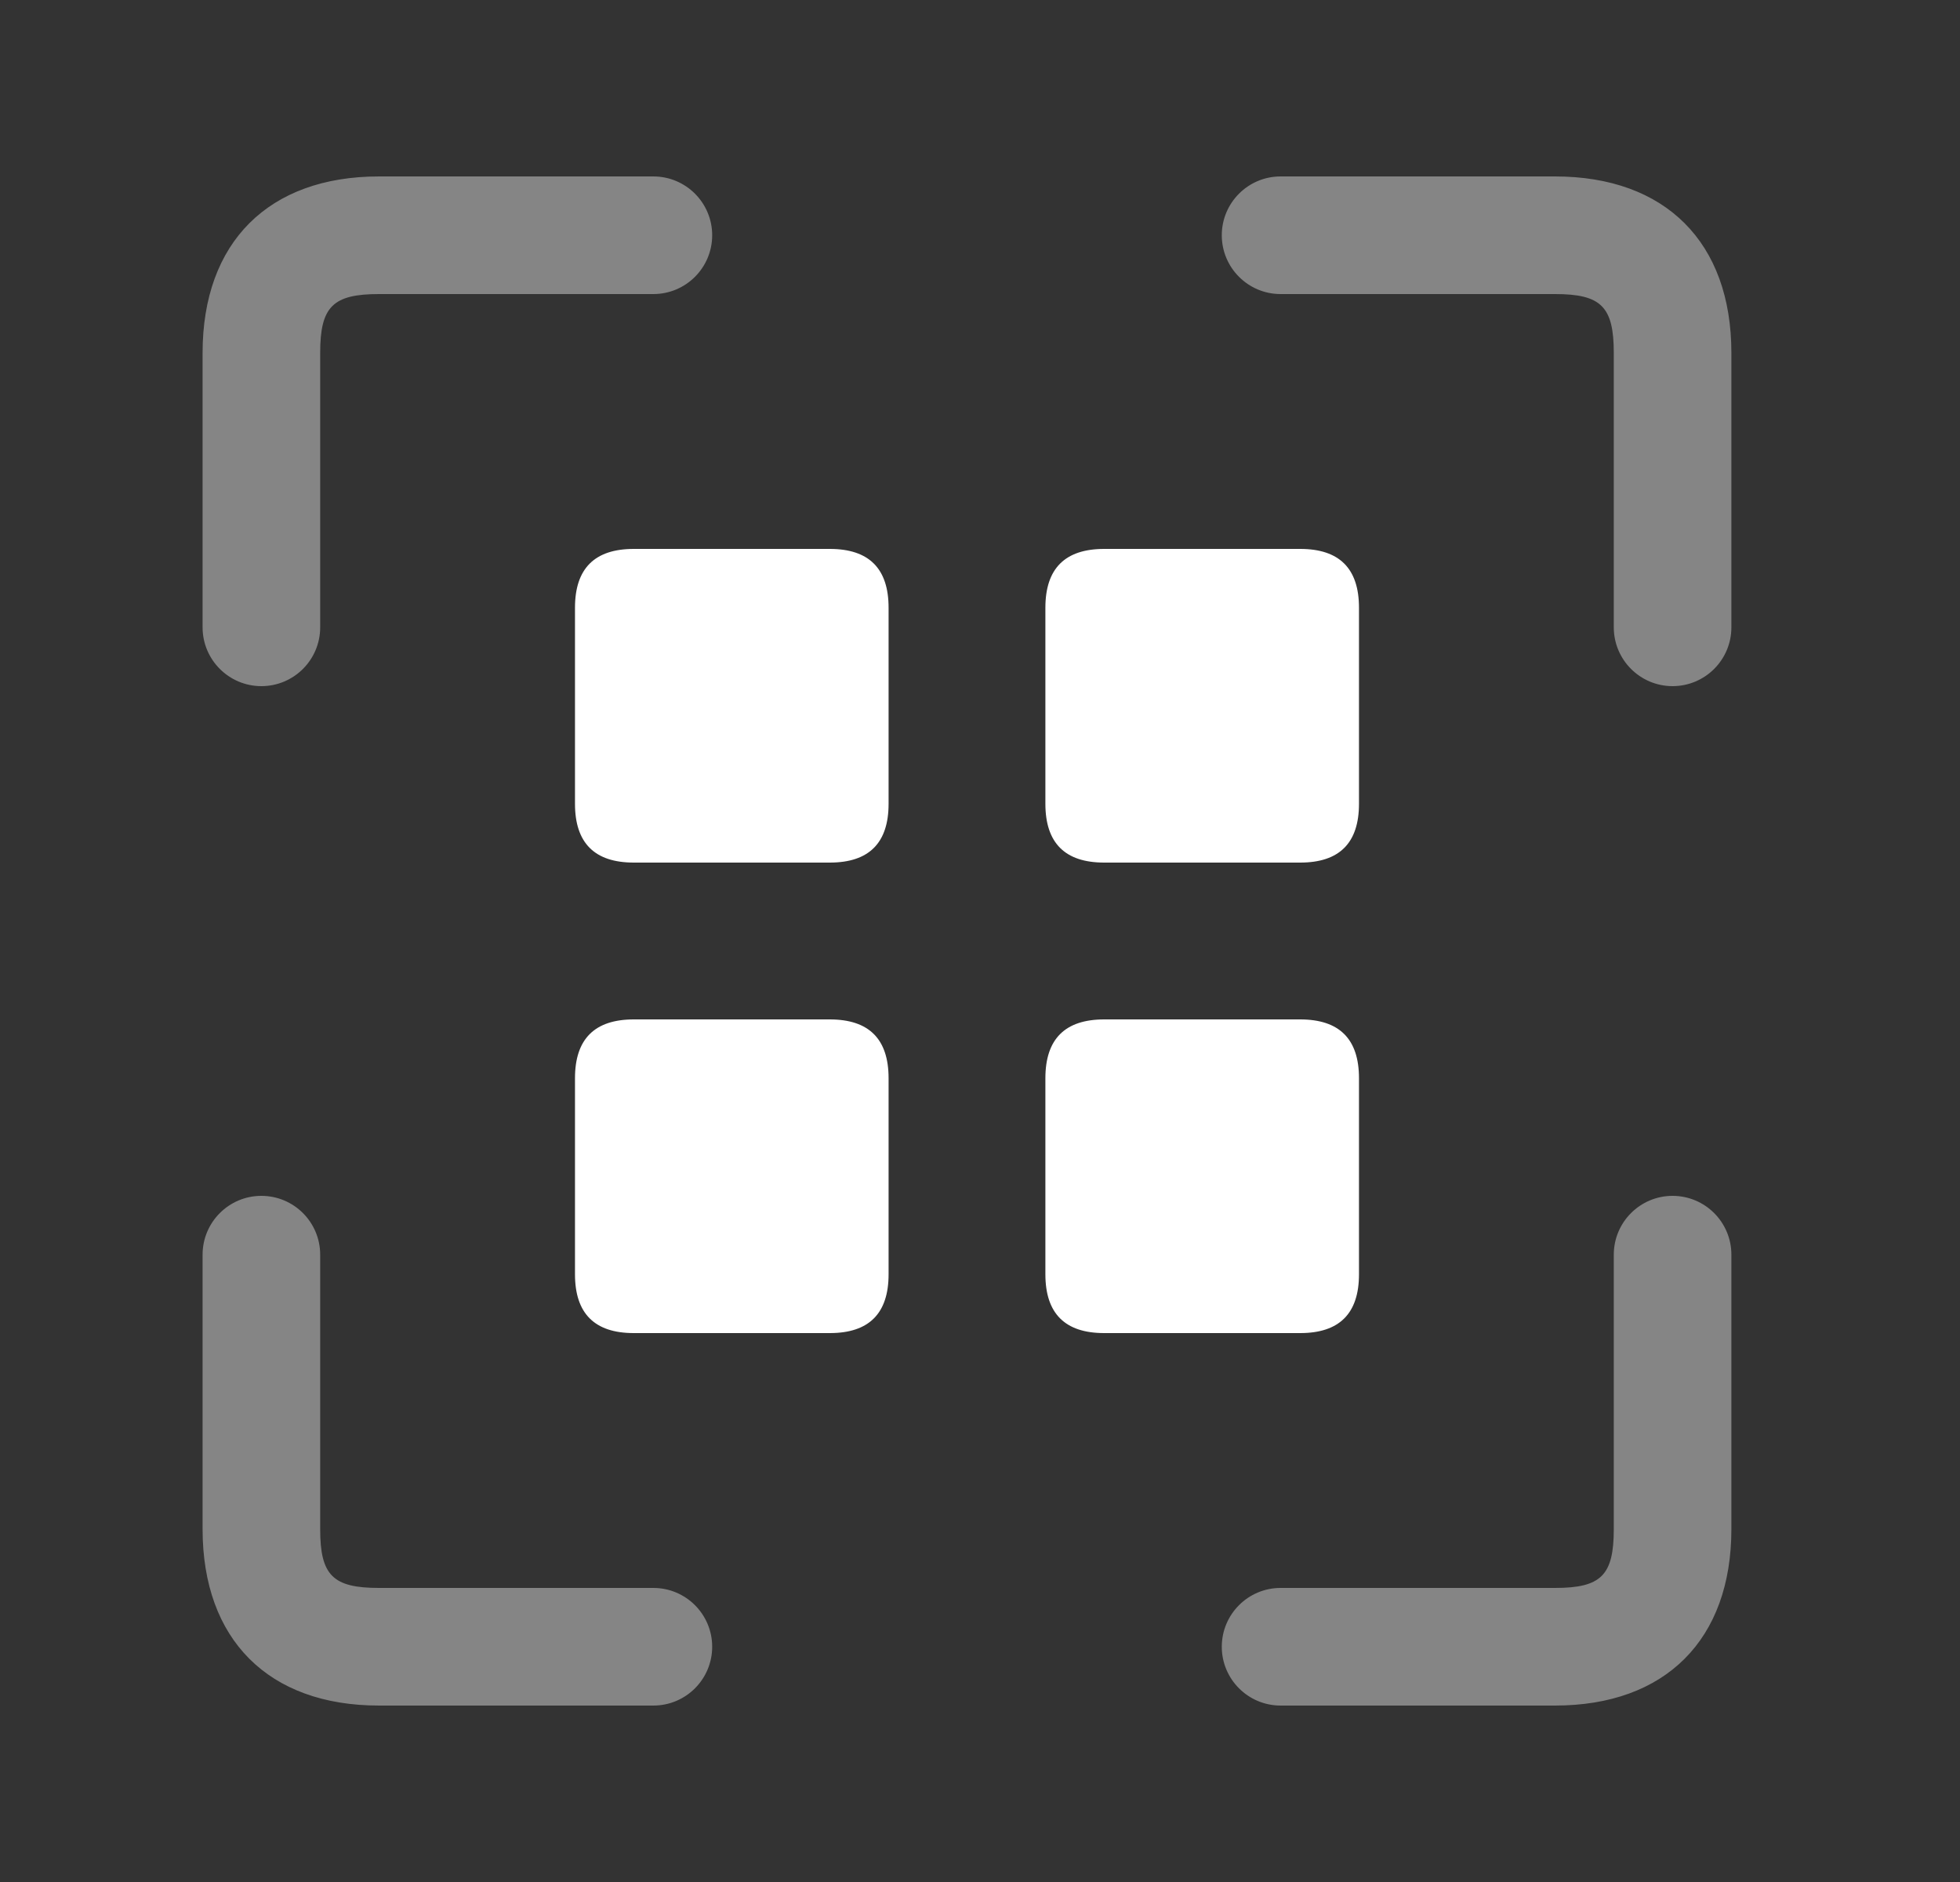 <svg xmlns="http://www.w3.org/2000/svg" width="25" height="24" viewBox="0 0 25 24" fill="none"><rect x="0" y="0" width="25" height="24" fill="#333333" stroke="none"/><path opacity="0.4" d="M21.334 8.75C20.92 8.75 20.584 8.414 20.584 8V4.5C20.584 3.911 20.423 3.75 19.834 3.75H16.334C15.92 3.75 15.584 3.414 15.584 3C15.584 2.586 15.92 2.25 16.334 2.25H19.834C21.243 2.25 22.084 3.091 22.084 4.5V8C22.084 8.414 21.748 8.75 21.334 8.75ZM4.084 8V4.5C4.084 3.911 4.245 3.75 4.834 3.75H8.334C8.748 3.75 9.084 3.414 9.084 3C9.084 2.586 8.748 2.25 8.334 2.25H4.834C3.425 2.25 2.584 3.091 2.584 4.5V8C2.584 8.414 2.92 8.75 3.334 8.75C3.748 8.75 4.084 8.414 4.084 8ZM9.084 21C9.084 20.586 8.748 20.25 8.334 20.25H4.834C4.245 20.25 4.084 20.089 4.084 19.5V16C4.084 15.586 3.748 15.25 3.334 15.25C2.92 15.25 2.584 15.586 2.584 16V19.5C2.584 20.909 3.425 21.75 4.834 21.75H8.334C8.748 21.75 9.084 21.414 9.084 21ZM22.084 19.5V16C22.084 15.586 21.748 15.25 21.334 15.25C20.92 15.25 20.584 15.586 20.584 16V19.5C20.584 20.089 20.423 20.25 19.834 20.25H16.334C15.92 20.25 15.584 20.586 15.584 21C15.584 21.414 15.92 21.75 16.334 21.75H19.834C21.243 21.75 22.084 20.909 22.084 19.5Z" fill="white"></path><path d="M13.334 10.25V7.75C13.334 7.25 13.584 7 14.084 7H16.584C17.084 7 17.334 7.25 17.334 7.75V10.25C17.334 10.75 17.084 11 16.584 11H14.084C13.584 11 13.334 10.75 13.334 10.25ZM8.084 11H10.584C11.084 11 11.334 10.75 11.334 10.25V7.75C11.334 7.25 11.084 7 10.584 7H8.084C7.584 7 7.334 7.25 7.334 7.75V10.25C7.334 10.75 7.584 11 8.084 11ZM14.084 17H16.584C17.084 17 17.334 16.75 17.334 16.25V13.75C17.334 13.25 17.084 13 16.584 13H14.084C13.584 13 13.334 13.25 13.334 13.75V16.25C13.334 16.75 13.584 17 14.084 17ZM8.084 17H10.584C11.084 17 11.334 16.75 11.334 16.25V13.75C11.334 13.25 11.084 13 10.584 13H8.084C7.584 13 7.334 13.25 7.334 13.75V16.25C7.334 16.75 7.584 17 8.084 17Z" fill="white"></path></svg>